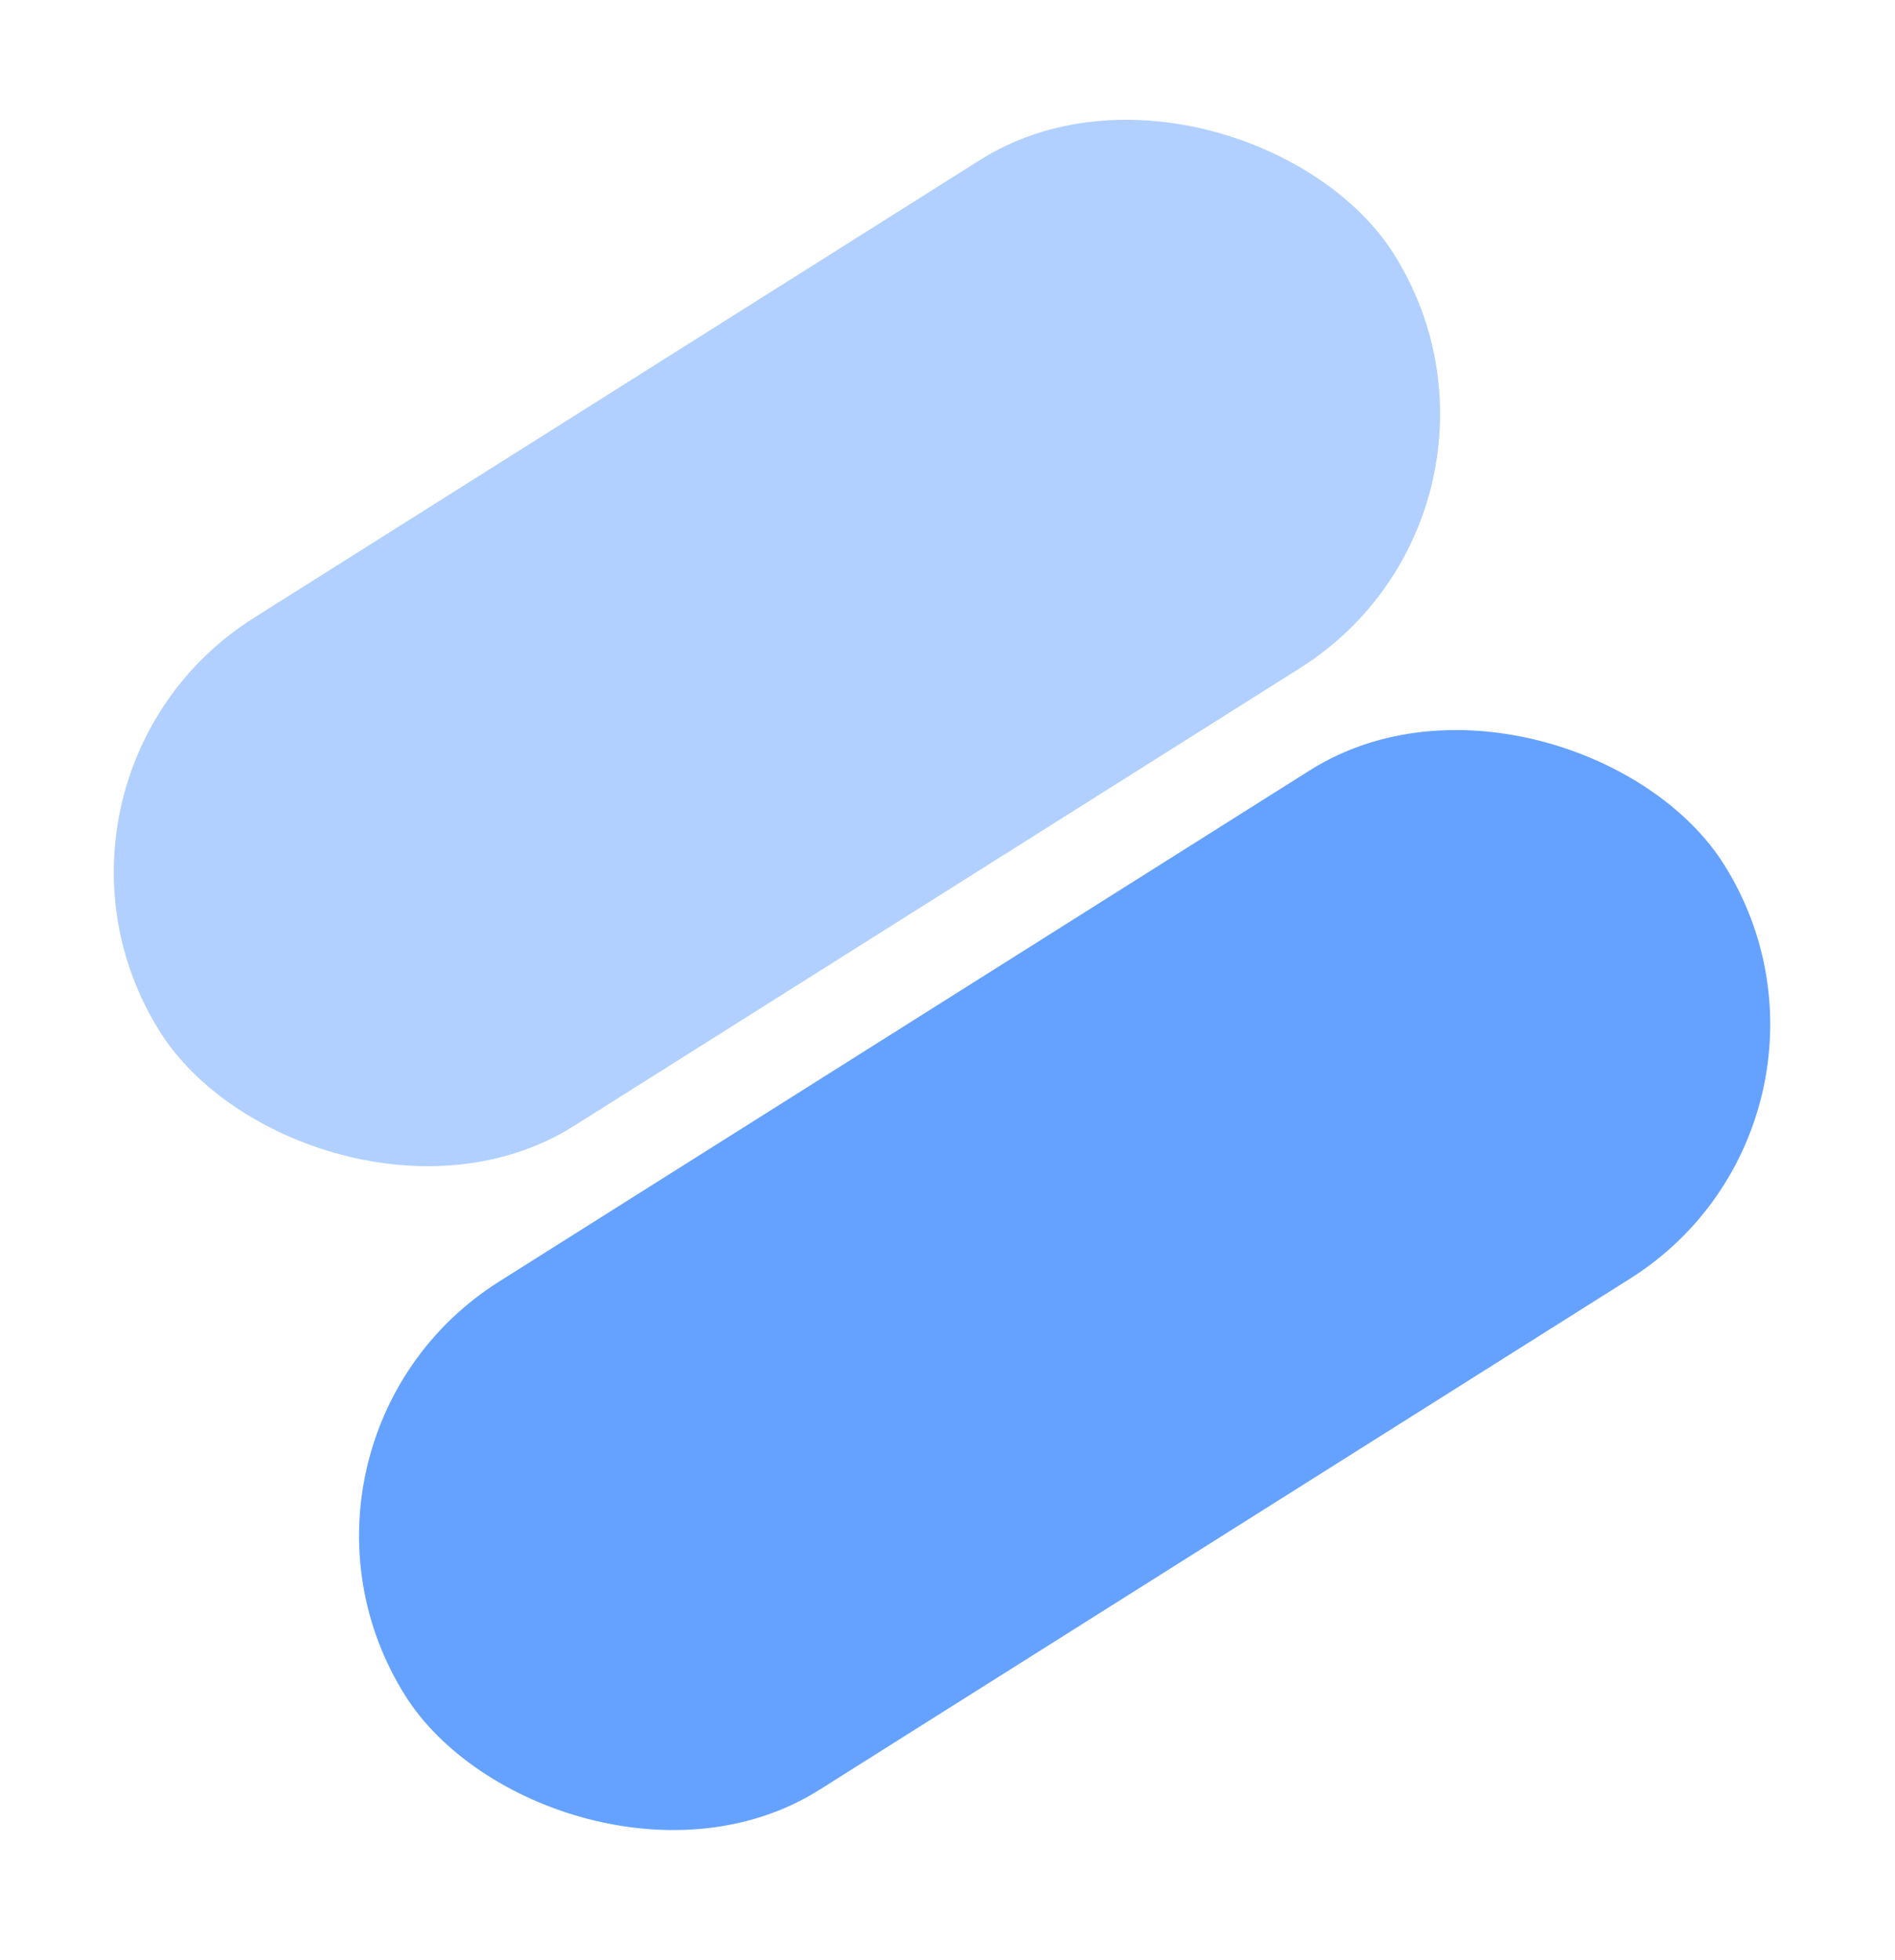 <svg width="118" height="122" viewBox="0 0 118 122" fill="none" xmlns="http://www.w3.org/2000/svg">
<rect x="15.268" y="89.745" width="97.059" height="37.402" rx="18.701" transform="rotate(-32.227 15.268 89.745)" fill="#65A2FF"/>
<rect y="48.429" width="90.816" height="37.384" rx="18.692" transform="rotate(-32.227 0 48.429)" fill="#65A2FF" fill-opacity="0.5"/>
</svg>
